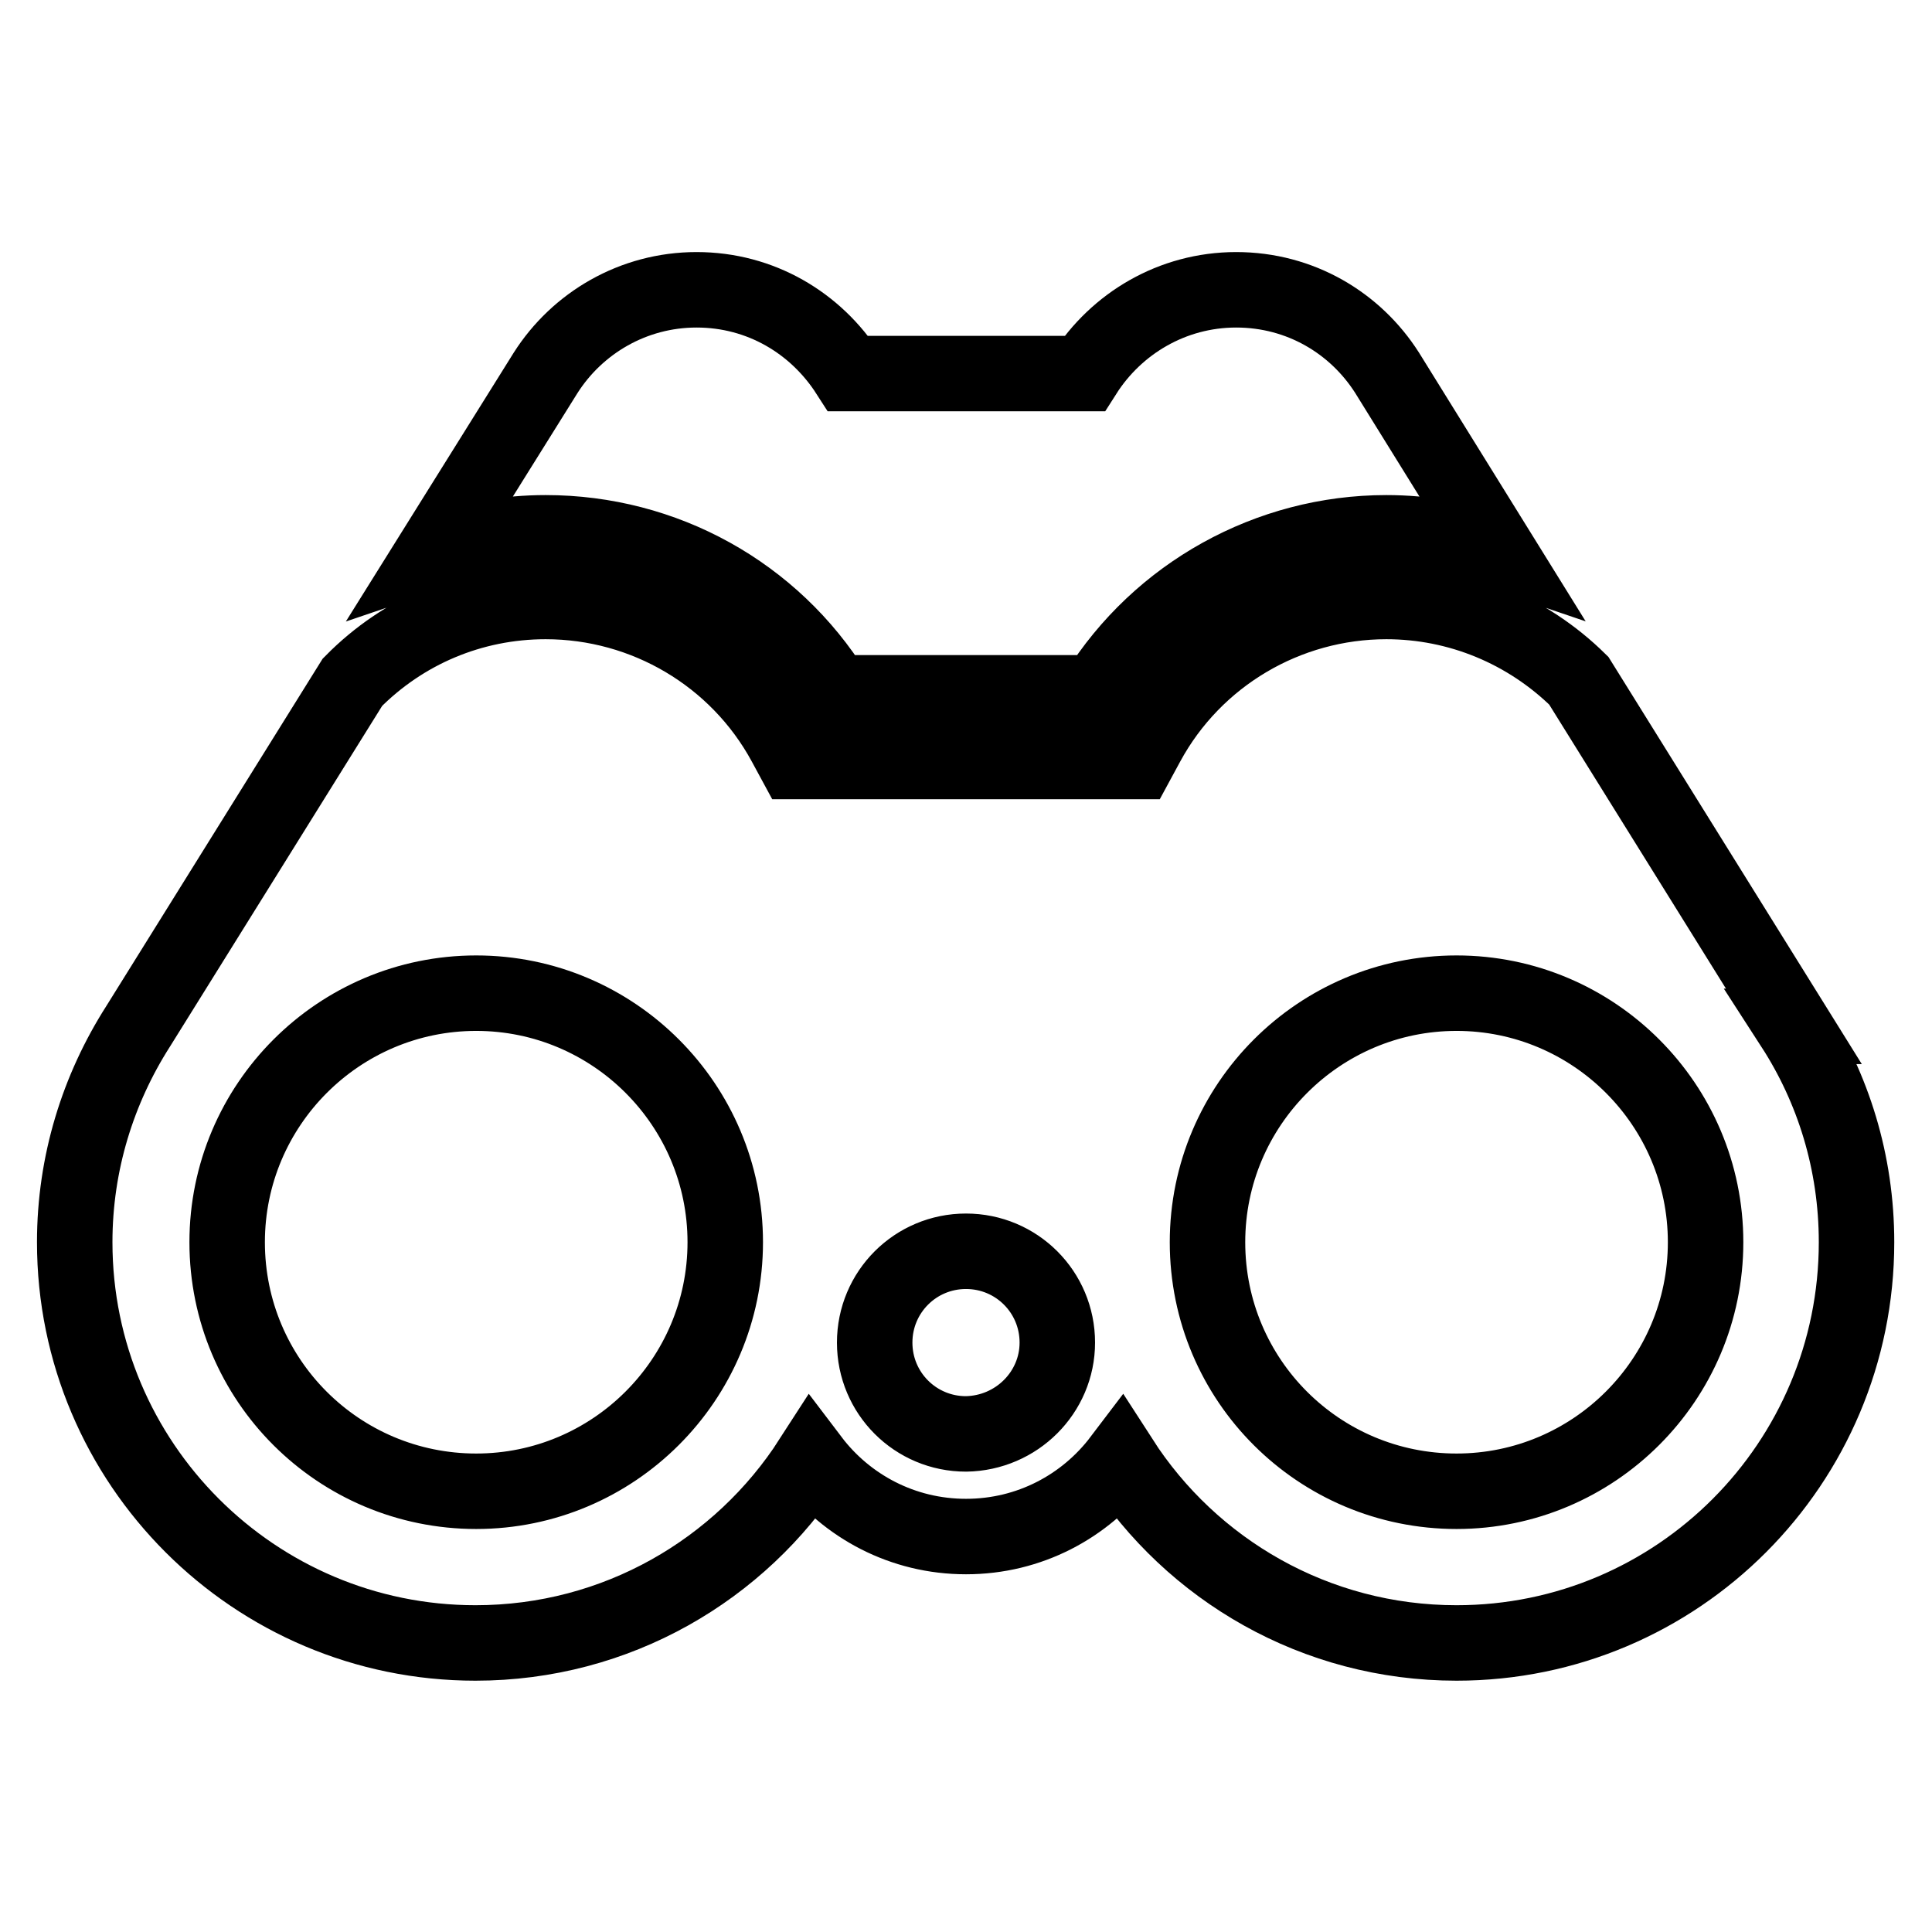 <?xml version="1.0" encoding="utf-8"?>
<!-- Svg Vector Icons : http://www.onlinewebfonts.com/icon -->
<!DOCTYPE svg PUBLIC "-//W3C//DTD SVG 1.1//EN" "http://www.w3.org/Graphics/SVG/1.1/DTD/svg11.dtd">
<svg version="1.1" xmlns="http://www.w3.org/2000/svg" xmlns:xlink="http://www.w3.org/1999/xlink" x="0px" y="0px" viewBox="0 0 256 256" enable-background="new 0 0 256 256" xml:space="preserve">
<g><g><path stroke-width="10" fill-opacity="0" stroke="#000000"  d="M57.5,73.1l14.8-23.7h0c4.2-6.6,11.6-11,20-11c8.5,0,15.8,4.4,20.1,11.1h31.3c4.2-6.6,11.6-11.1,20.1-11.1s15.8,4.4,20,11h0l14.7,23.7c-4.7-1.6-9.7-2.5-14.8-2.5c-15.6,0-30.1,8.1-38.3,21.2h-34.8C102.4,78.6,88,70.6,72.3,70.6C67.2,70.6,62.2,71.5,57.5,73.1L57.5,73.1z M246,164.6c0,29.3-23.7,53.1-53,53.1c-18.7,0-35.1-9.7-44.5-24.3c-4.7,6.2-12.1,10.2-20.5,10.2c-8.4,0-15.8-4-20.5-10.2c-9.4,14.6-25.8,24.3-44.5,24.3c-29.3,0-53.1-23.8-53.1-53.1c0-10.5,3.1-20.3,8.4-28.6l0,0l28.4-45.6c6.7-6.8,15.8-10.7,25.6-10.7c13.2,0,25.4,7.2,31.7,18.8l1.3,2.4h45.4l1.3-2.4c6.3-11.6,18.5-18.8,31.7-18.8c9.6,0,18.7,3.8,25.5,10.5l28.5,45.8l-0.1,0C242.9,144.2,246,154,246,164.6L246,164.6z M96.1,164.6c0-18.2-14.8-33-33-33s-33,14.8-33,33c0,18.3,14.8,33,33,33S96.1,182.8,96.1,164.6L96.1,164.6z M140.1,177.9c0-6.7-5.4-12.1-12.1-12.1c-6.7,0-12.1,5.4-12.1,12.1S121.3,190,128,190C134.7,189.9,140.1,184.5,140.1,177.9L140.1,177.9z M226,164.6c0-18.2-14.8-33-33-33s-33,14.8-33,33c0,18.3,14.8,33,33,33S226,182.8,226,164.6L226,164.6z"/></g></g>
</svg>
